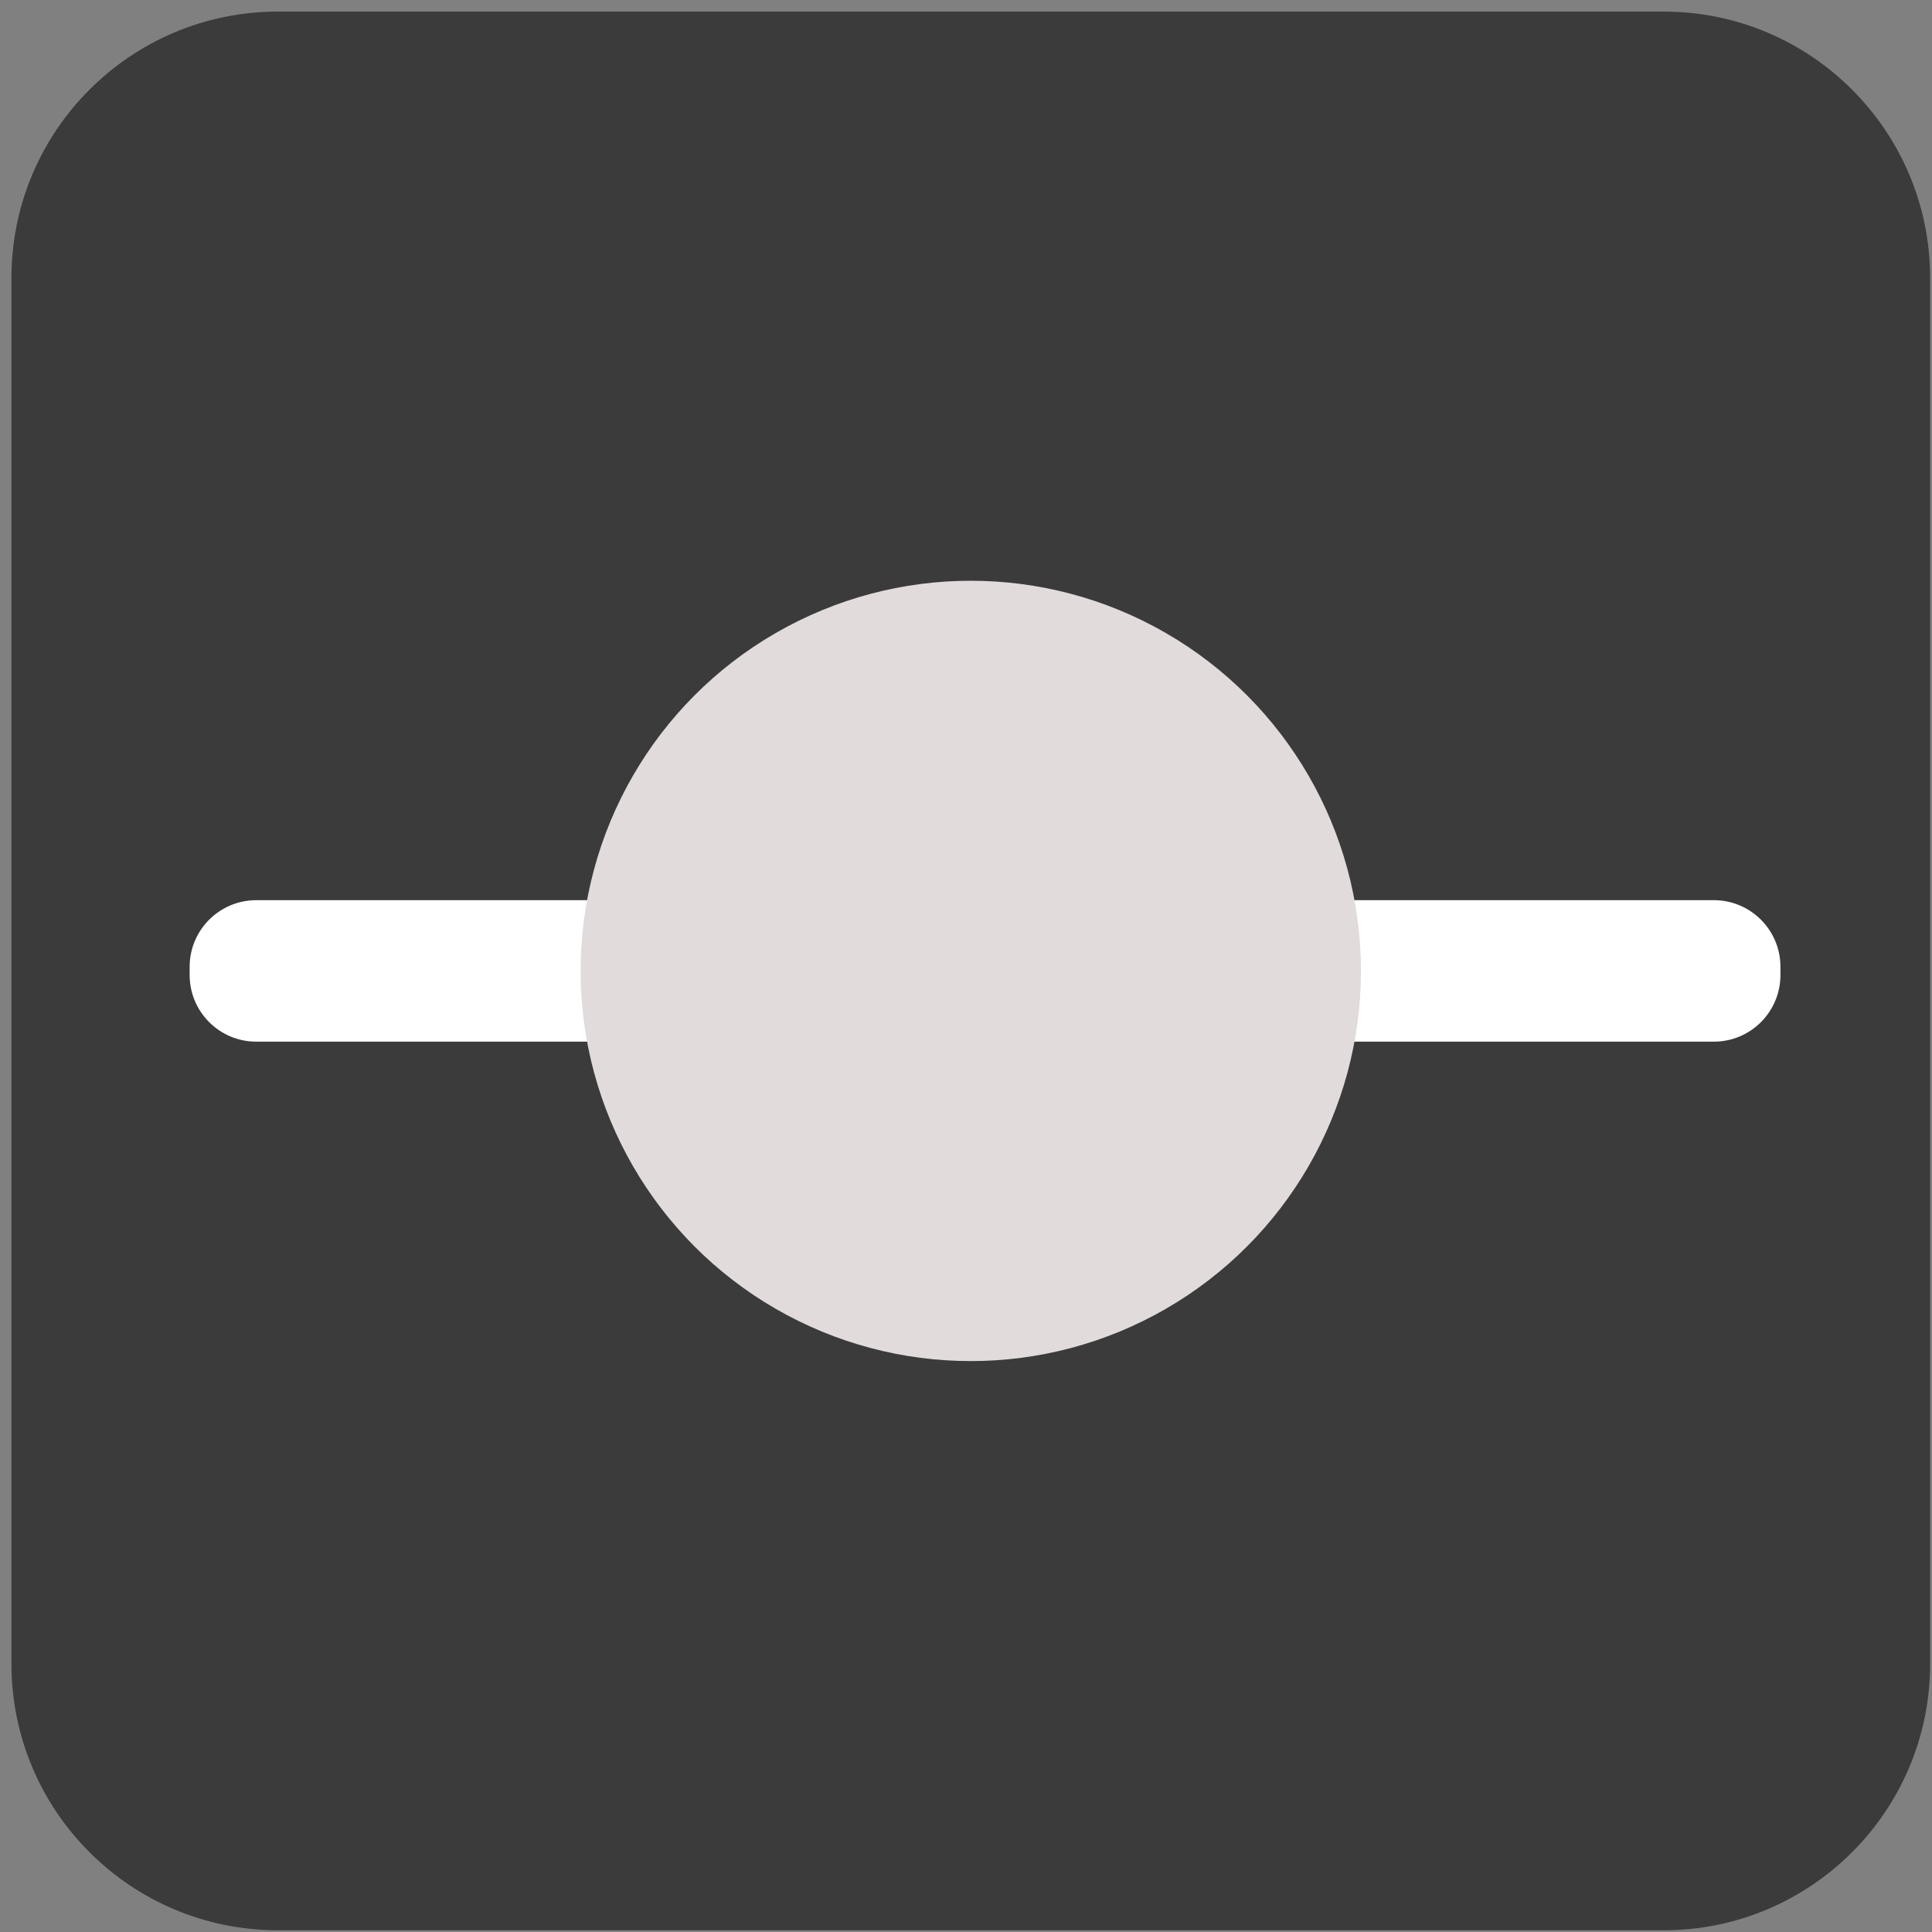 <?xml version="1.0"?>
<!DOCTYPE svg PUBLIC "-//W3C//DTD SVG 1.1//EN" "http://www.w3.org/Graphics/SVG/1.1/DTD/svg11.dtd">
<svg xmlns="http://www.w3.org/2000/svg" xmlns:xl="http://www.w3.org/1999/xlink" version="1.1" viewBox="426 1951 145 145" width="145pt" height="145pt"><rect x="426" y="1951" width="145" height="145" fill="#808080" stroke="none"/><defs></defs><g stroke="none" stroke-opacity="1" stroke-dasharray="none" fill="none" fill-opacity="1"><title>Canvas 1</title><g><title>Layer 1</title><path d="M 465.11 1971.79 L 476.929 1971.79 C 479.359 1971.79 481.329 1973.76 481.329 1976.19 L 481.329 1976.19 C 481.329 1978.62 479.359 1980.59 476.929 1980.59 L 465.11 1980.59 C 462.68 1980.59 460.71 1978.62 460.71 1976.19 C 460.71 1976.19 460.71 1976.19 460.71 1976.19 L 460.71 1976.19 C 460.71 1973.76 462.68 1971.79 465.11 1971.79 Z" fill="#cdcdcd"/><path d="M 446.859 1951.87 L 550.859 1951.87 C 561.905 1951.87 570.859 1960.824 570.859 1971.87 L 570.859 2075.87 C 570.859 2086.916 561.905 2095.87 550.859 2095.87 L 446.859 2095.87 C 435.813 2095.87 426.859 2086.916 426.859 2075.87 C 426.859 2075.87 426.859 2075.87 426.859 2075.87 L 426.859 1971.87 C 426.859 1960.824 435.813 1951.87 446.859 1951.87 Z" fill="#3b3b3b"/><path d="M 445.234 2018.56 L 554.625 2018.56 C 557.386 2018.56 559.625 2020.799 559.625 2023.56 L 559.625 2024.178 C 559.625 2026.939 557.386 2029.178 554.625 2029.178 L 445.234 2029.178 C 442.473 2029.178 440.234 2026.939 440.234 2024.178 C 440.234 2024.178 440.234 2024.178 440.234 2024.178 L 440.234 2023.56 C 440.234 2020.799 442.473 2018.56 445.234 2018.56 Z" fill="white"/><circle cx="498.859" cy="2023.869" r="29.283" fill="#e1dbdb"/></g></g></svg>
